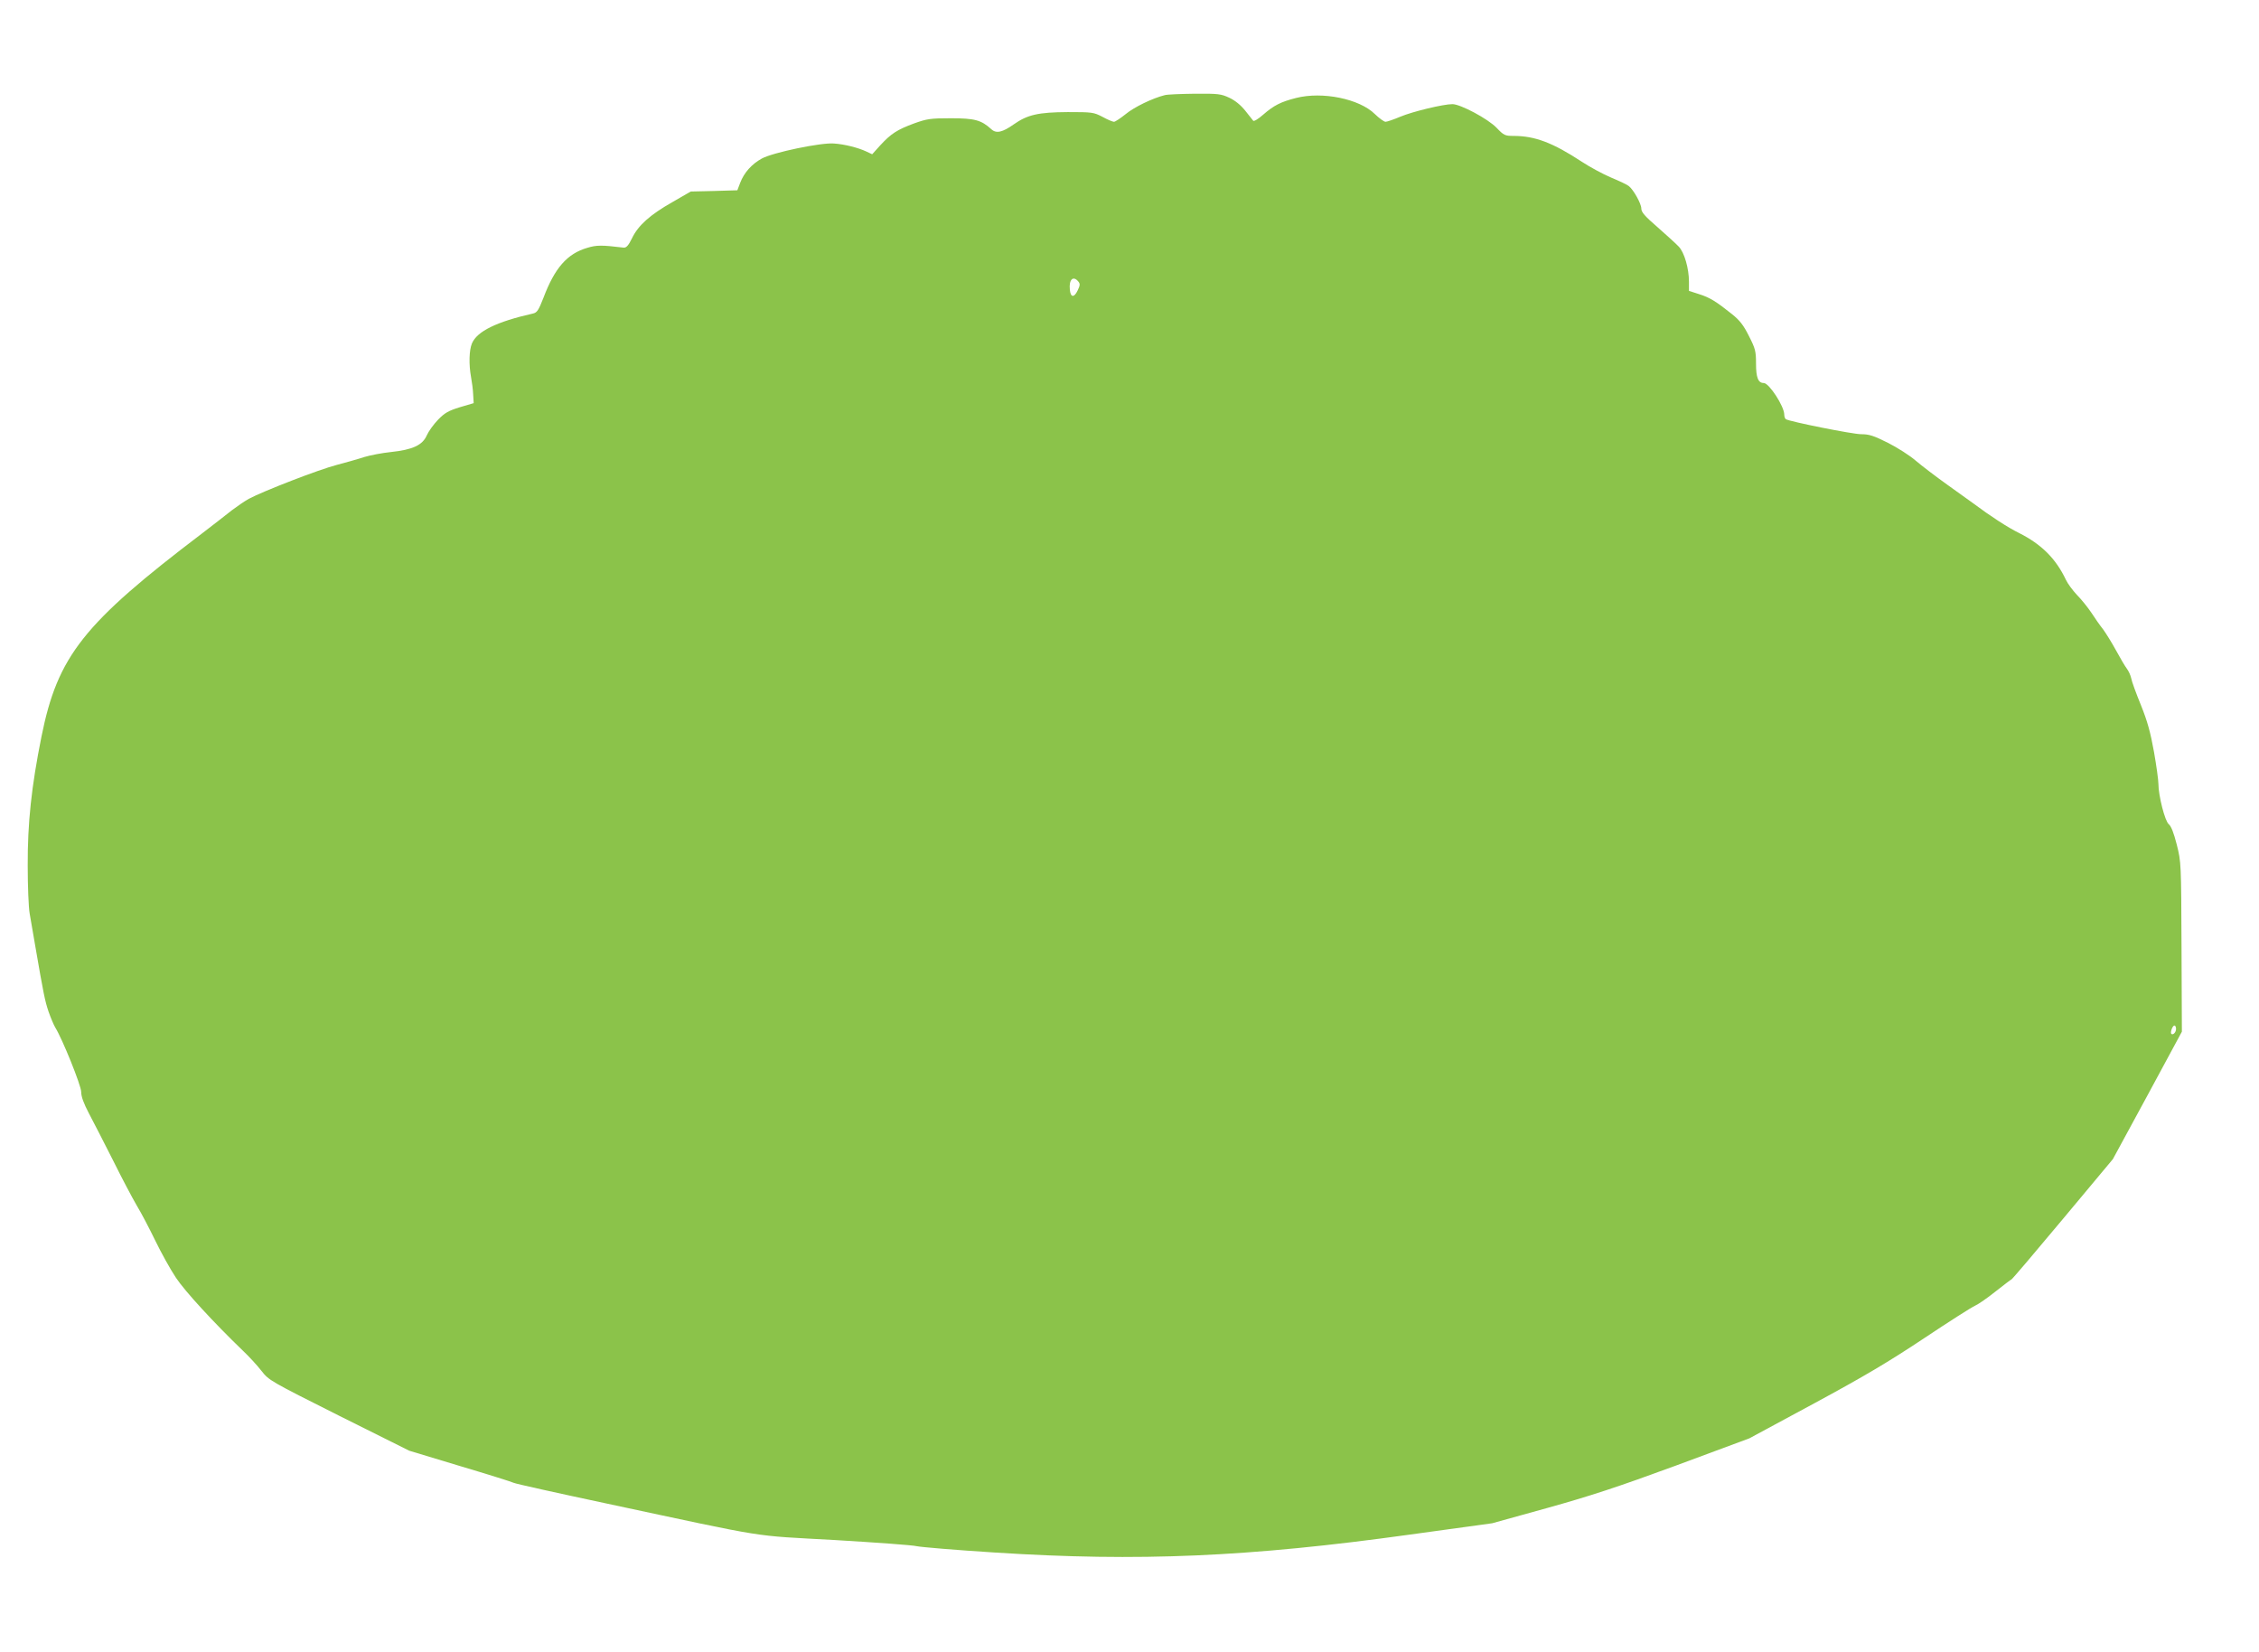 <?xml version="1.0" standalone="no"?>
<!DOCTYPE svg PUBLIC "-//W3C//DTD SVG 20010904//EN"
 "http://www.w3.org/TR/2001/REC-SVG-20010904/DTD/svg10.dtd">
<svg version="1.0" xmlns="http://www.w3.org/2000/svg"
 width="1280pt" height="936pt" viewBox="0 0 1280 936"
 preserveAspectRatio="xMidYMid meet">
<g transform="translate(0,936) scale(0.1,-0.1)"
fill="#8bc34a" stroke="none">
<path d="M6600 8821 c-69 -17 -174 -68 -221 -107 -30 -24 -60 -44 -67 -44 -7
0 -36 12 -65 28 -50 26 -58 27 -197 27 -167 -1 -228 -15 -305 -69 -65 -46
-100 -54 -128 -28 -57 52 -94 62 -229 62 -116 0 -135 -3 -208 -29 -97 -36
-131 -58 -192 -124 l-46 -51 -34 16 c-45 21 -122 41 -183 45 -73 6 -346 -51
-408 -85 -57 -31 -101 -80 -123 -138 l-16 -42 -132 -4 -132 -3 -104 -60 c-127
-72 -194 -132 -229 -205 -20 -41 -32 -54 -47 -53 -125 15 -154 15 -206 -1
-114 -33 -185 -114 -249 -284 -27 -69 -36 -83 -58 -88 -208 -47 -318 -101
-347 -170 -16 -38 -18 -119 -5 -190 5 -27 11 -71 12 -98 l3 -50 -78 -23 c-65
-20 -86 -32 -124 -71 -25 -26 -54 -66 -64 -89 -24 -55 -80 -81 -203 -94 -49
-5 -117 -18 -150 -28 -33 -11 -104 -31 -157 -45 -101 -26 -418 -149 -498 -192
-25 -14 -67 -43 -95 -64 -27 -22 -104 -81 -170 -132 -673 -511 -818 -694 -910
-1151 -57 -284 -79 -490 -78 -732 0 -115 5 -237 11 -270 6 -33 20 -114 31
-180 48 -278 55 -313 76 -376 13 -37 30 -77 38 -90 40 -64 147 -329 147 -365
0 -27 14 -65 45 -124 25 -47 86 -166 136 -265 49 -99 110 -214 134 -255 25
-41 72 -131 105 -199 33 -68 85 -162 117 -210 52 -78 212 -252 379 -413 34
-32 81 -83 105 -114 43 -55 49 -58 441 -255 l397 -198 288 -87 c158 -47 295
-90 304 -95 9 -5 248 -58 530 -118 936 -200 806 -179 1289 -206 234 -14 443
-29 465 -35 22 -5 222 -22 445 -36 810 -52 1437 -25 2350 102 l465 64 310 86
c244 68 400 119 729 240 l418 155 367 198 c285 154 423 236 623 369 141 94
271 177 290 185 18 8 70 44 115 80 46 36 86 67 91 69 4 1 135 155 291 342
l283 339 196 361 195 361 -2 480 c-2 475 -2 481 -27 580 -17 67 -32 105 -45
115 -22 17 -59 163 -59 230 0 19 -11 101 -25 180 -20 111 -37 173 -74 265 -27
66 -52 134 -55 152 -4 18 -15 42 -25 55 -10 13 -37 59 -61 103 -24 44 -57 97
-73 119 -17 21 -47 64 -67 95 -21 31 -57 76 -82 101 -24 26 -52 63 -62 85 -57
120 -138 201 -265 265 -65 32 -162 95 -261 169 -14 10 -79 57 -145 104 -66 47
-147 109 -180 137 -33 29 -104 74 -157 101 -82 41 -107 49 -152 49 -49 0 -403
71 -427 85 -5 4 -9 15 -9 26 0 47 -86 179 -116 179 -32 0 -44 31 -44 110 0 71
-4 85 -40 156 -31 62 -52 89 -97 125 -90 72 -126 94 -187 113 l-56 18 0 52 c0
75 -26 166 -58 199 -15 16 -69 65 -119 109 -74 64 -93 86 -93 107 0 27 -44
106 -71 127 -8 7 -52 28 -100 48 -47 20 -121 60 -165 89 -166 109 -267 147
-388 147 -48 0 -55 3 -96 46 -49 51 -205 134 -250 134 -52 0 -226 -42 -295
-71 -38 -16 -76 -29 -84 -29 -9 0 -36 20 -61 44 -87 86 -297 129 -446 91 -87
-22 -126 -42 -187 -95 -27 -24 -52 -39 -56 -34 -4 5 -24 31 -46 58 -25 31 -57
57 -89 72 -47 22 -63 24 -196 23 -80 -1 -156 -4 -170 -8z m-490 -1056 c11 -13
10 -22 -4 -51 -20 -42 -40 -40 -44 5 -6 58 19 81 48 46z m6220 -4234 c0 -20
-17 -37 -27 -28 -7 8 7 47 18 47 5 0 9 -9 9 -19z"/>
</g>
</svg>
